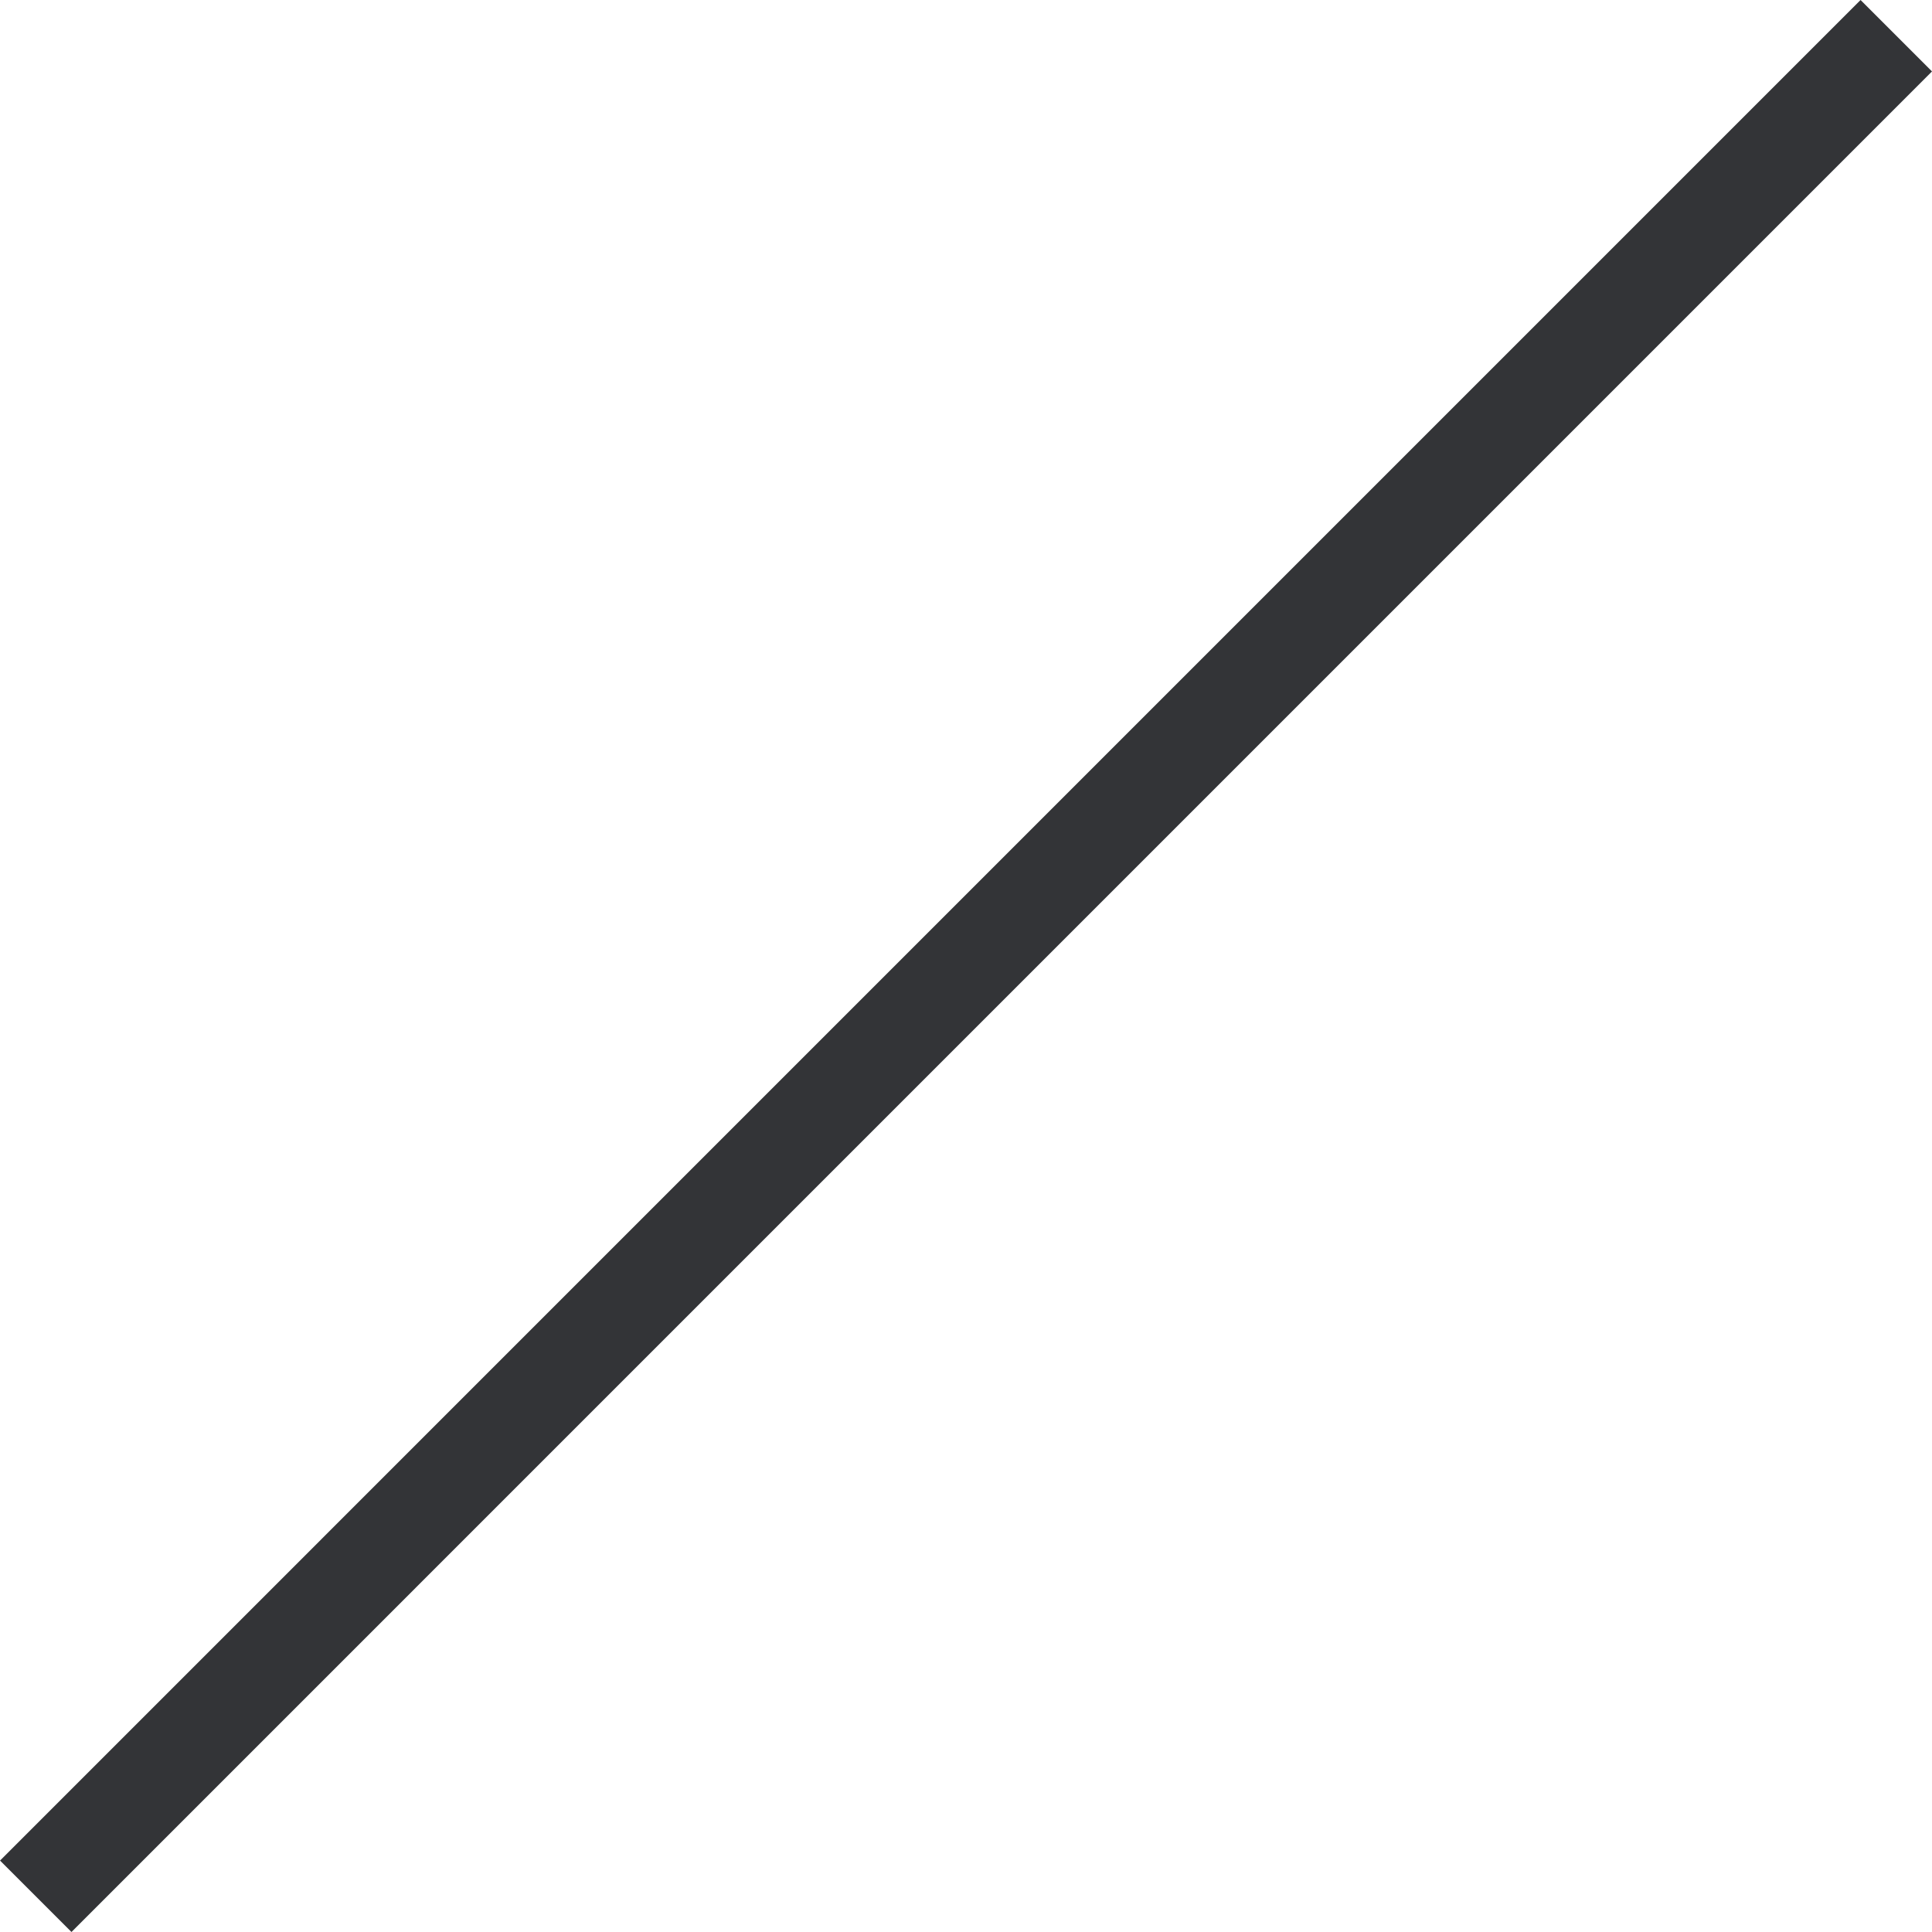 <svg xmlns="http://www.w3.org/2000/svg" width="57.366" height="57.366" viewBox="0 0 57.366 57.366">
  <path id="Line_8" data-name="Line 8" d="M1.061,56.305l-2.121-2.121L54.184-1.061l2.121,2.121Z" transform="translate(1.061 1.061)" fill="#333437" style="mix-blend-mode: difference;isolation: isolate"/>
</svg>
